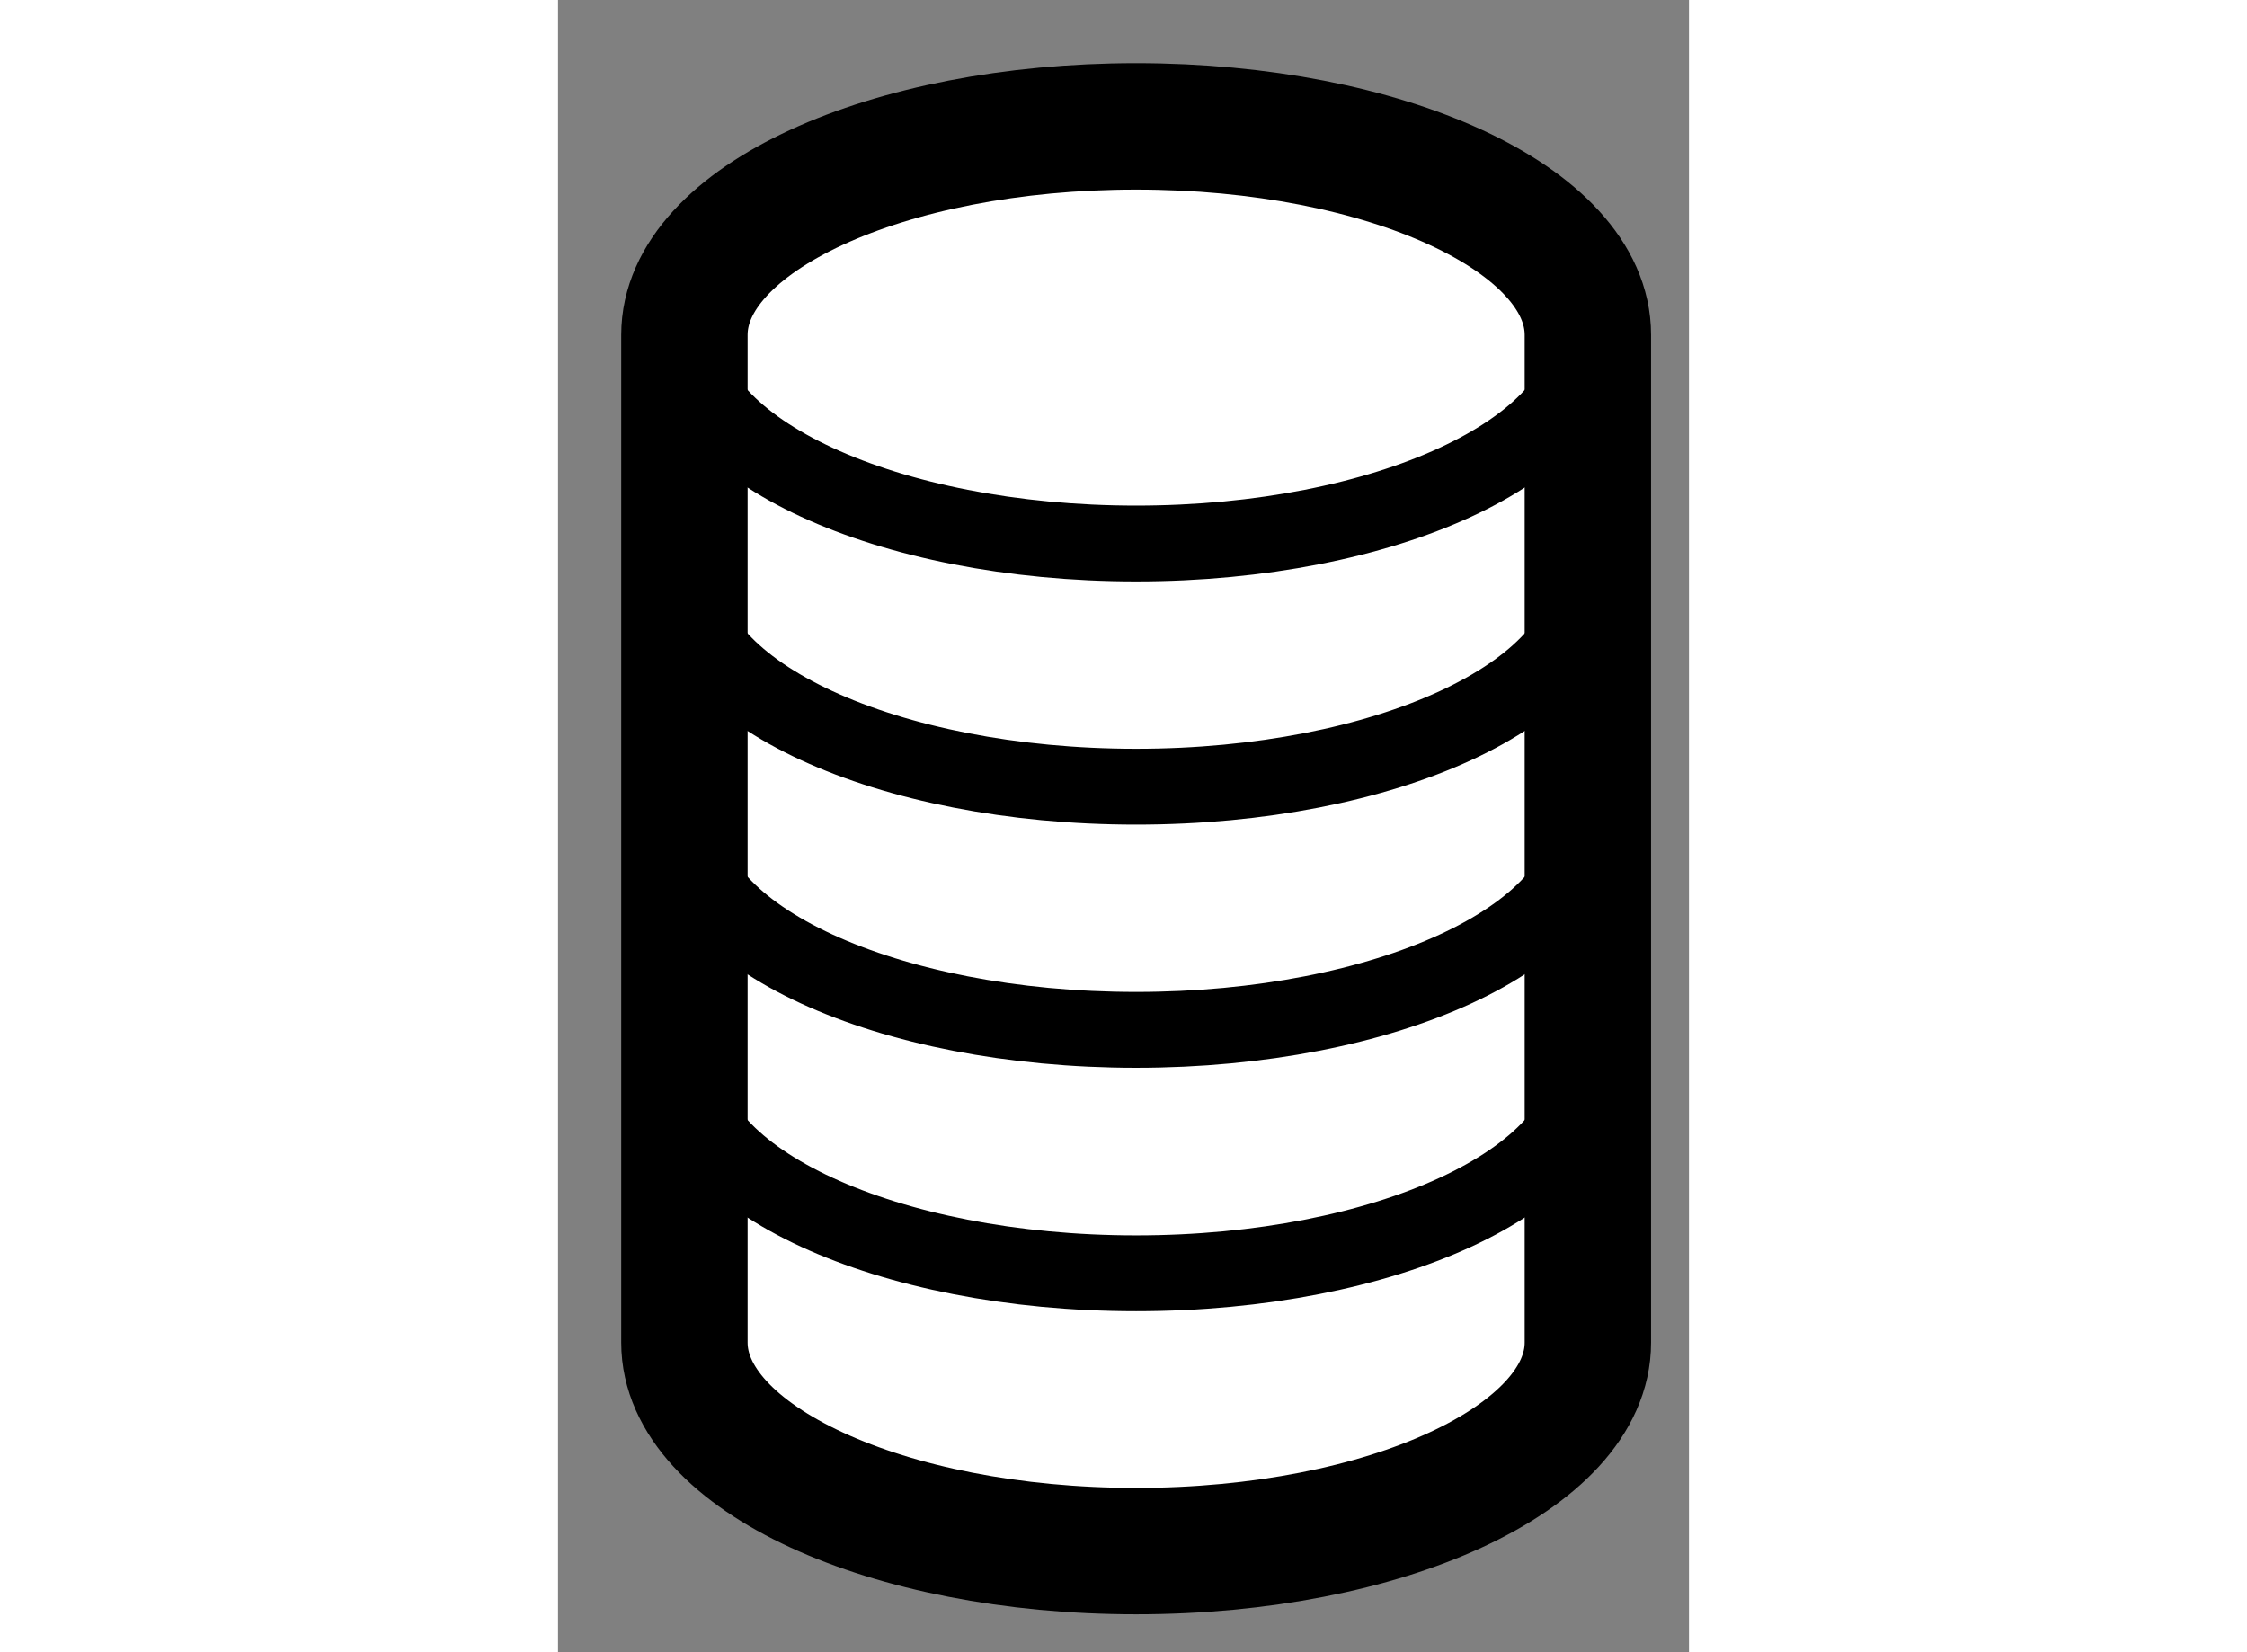 <?xml version="1.0" encoding="utf-8"?>
<!-- Generator: Adobe Illustrator 15.1.0, SVG Export Plug-In . SVG Version: 6.00 Build 0)  -->
<!DOCTYPE svg PUBLIC "-//W3C//DTD SVG 1.1//EN" "http://www.w3.org/Graphics/SVG/1.1/DTD/svg11.dtd">
<svg version="1.1" xmlns="http://www.w3.org/2000/svg" xmlns:xlink="http://www.w3.org/1999/xlink" x="0px" y="0px" width="244.8px"
	 height="180px" viewBox="101.677 47.086 4.474 6.536" enable-background="new 0 0 244.8 180" xml:space="preserve">
	
<rect x="101.677" y="47.086" width="4.474" height="6.536" fill="#808080" stroke="none"/>
	
<g><path fill="#FFFFFF" stroke="#000000" stroke-width="0.5" d="M105.751,52.397c0,0.456-0.801,0.825-1.787,0.825
				c-0.986,0-1.787-0.369-1.787-0.825v-3.986c0-0.458,0.801-0.825,1.787-0.825c0.986,0,1.787,0.367,1.787,0.825V52.397z"></path><path fill="none" stroke="#000000" stroke-width="0.3" d="M105.751,48.411c0,0.454-0.801,0.825-1.787,0.825
				c-0.986,0-1.787-0.371-1.787-0.825"></path><path fill="none" stroke="#000000" stroke-width="0.3" d="M105.751,49.373c0,0.456-0.801,0.825-1.787,0.825
				c-0.986,0-1.787-0.369-1.787-0.825"></path><path fill="none" stroke="#000000" stroke-width="0.3" d="M105.751,50.335c0,0.458-0.801,0.825-1.787,0.825
				c-0.986,0-1.787-0.367-1.787-0.825"></path><path fill="none" stroke="#000000" stroke-width="0.3" d="M105.751,51.298c0,0.456-0.801,0.825-1.787,0.825
				c-0.986,0-1.787-0.369-1.787-0.825"></path></g>


</svg>